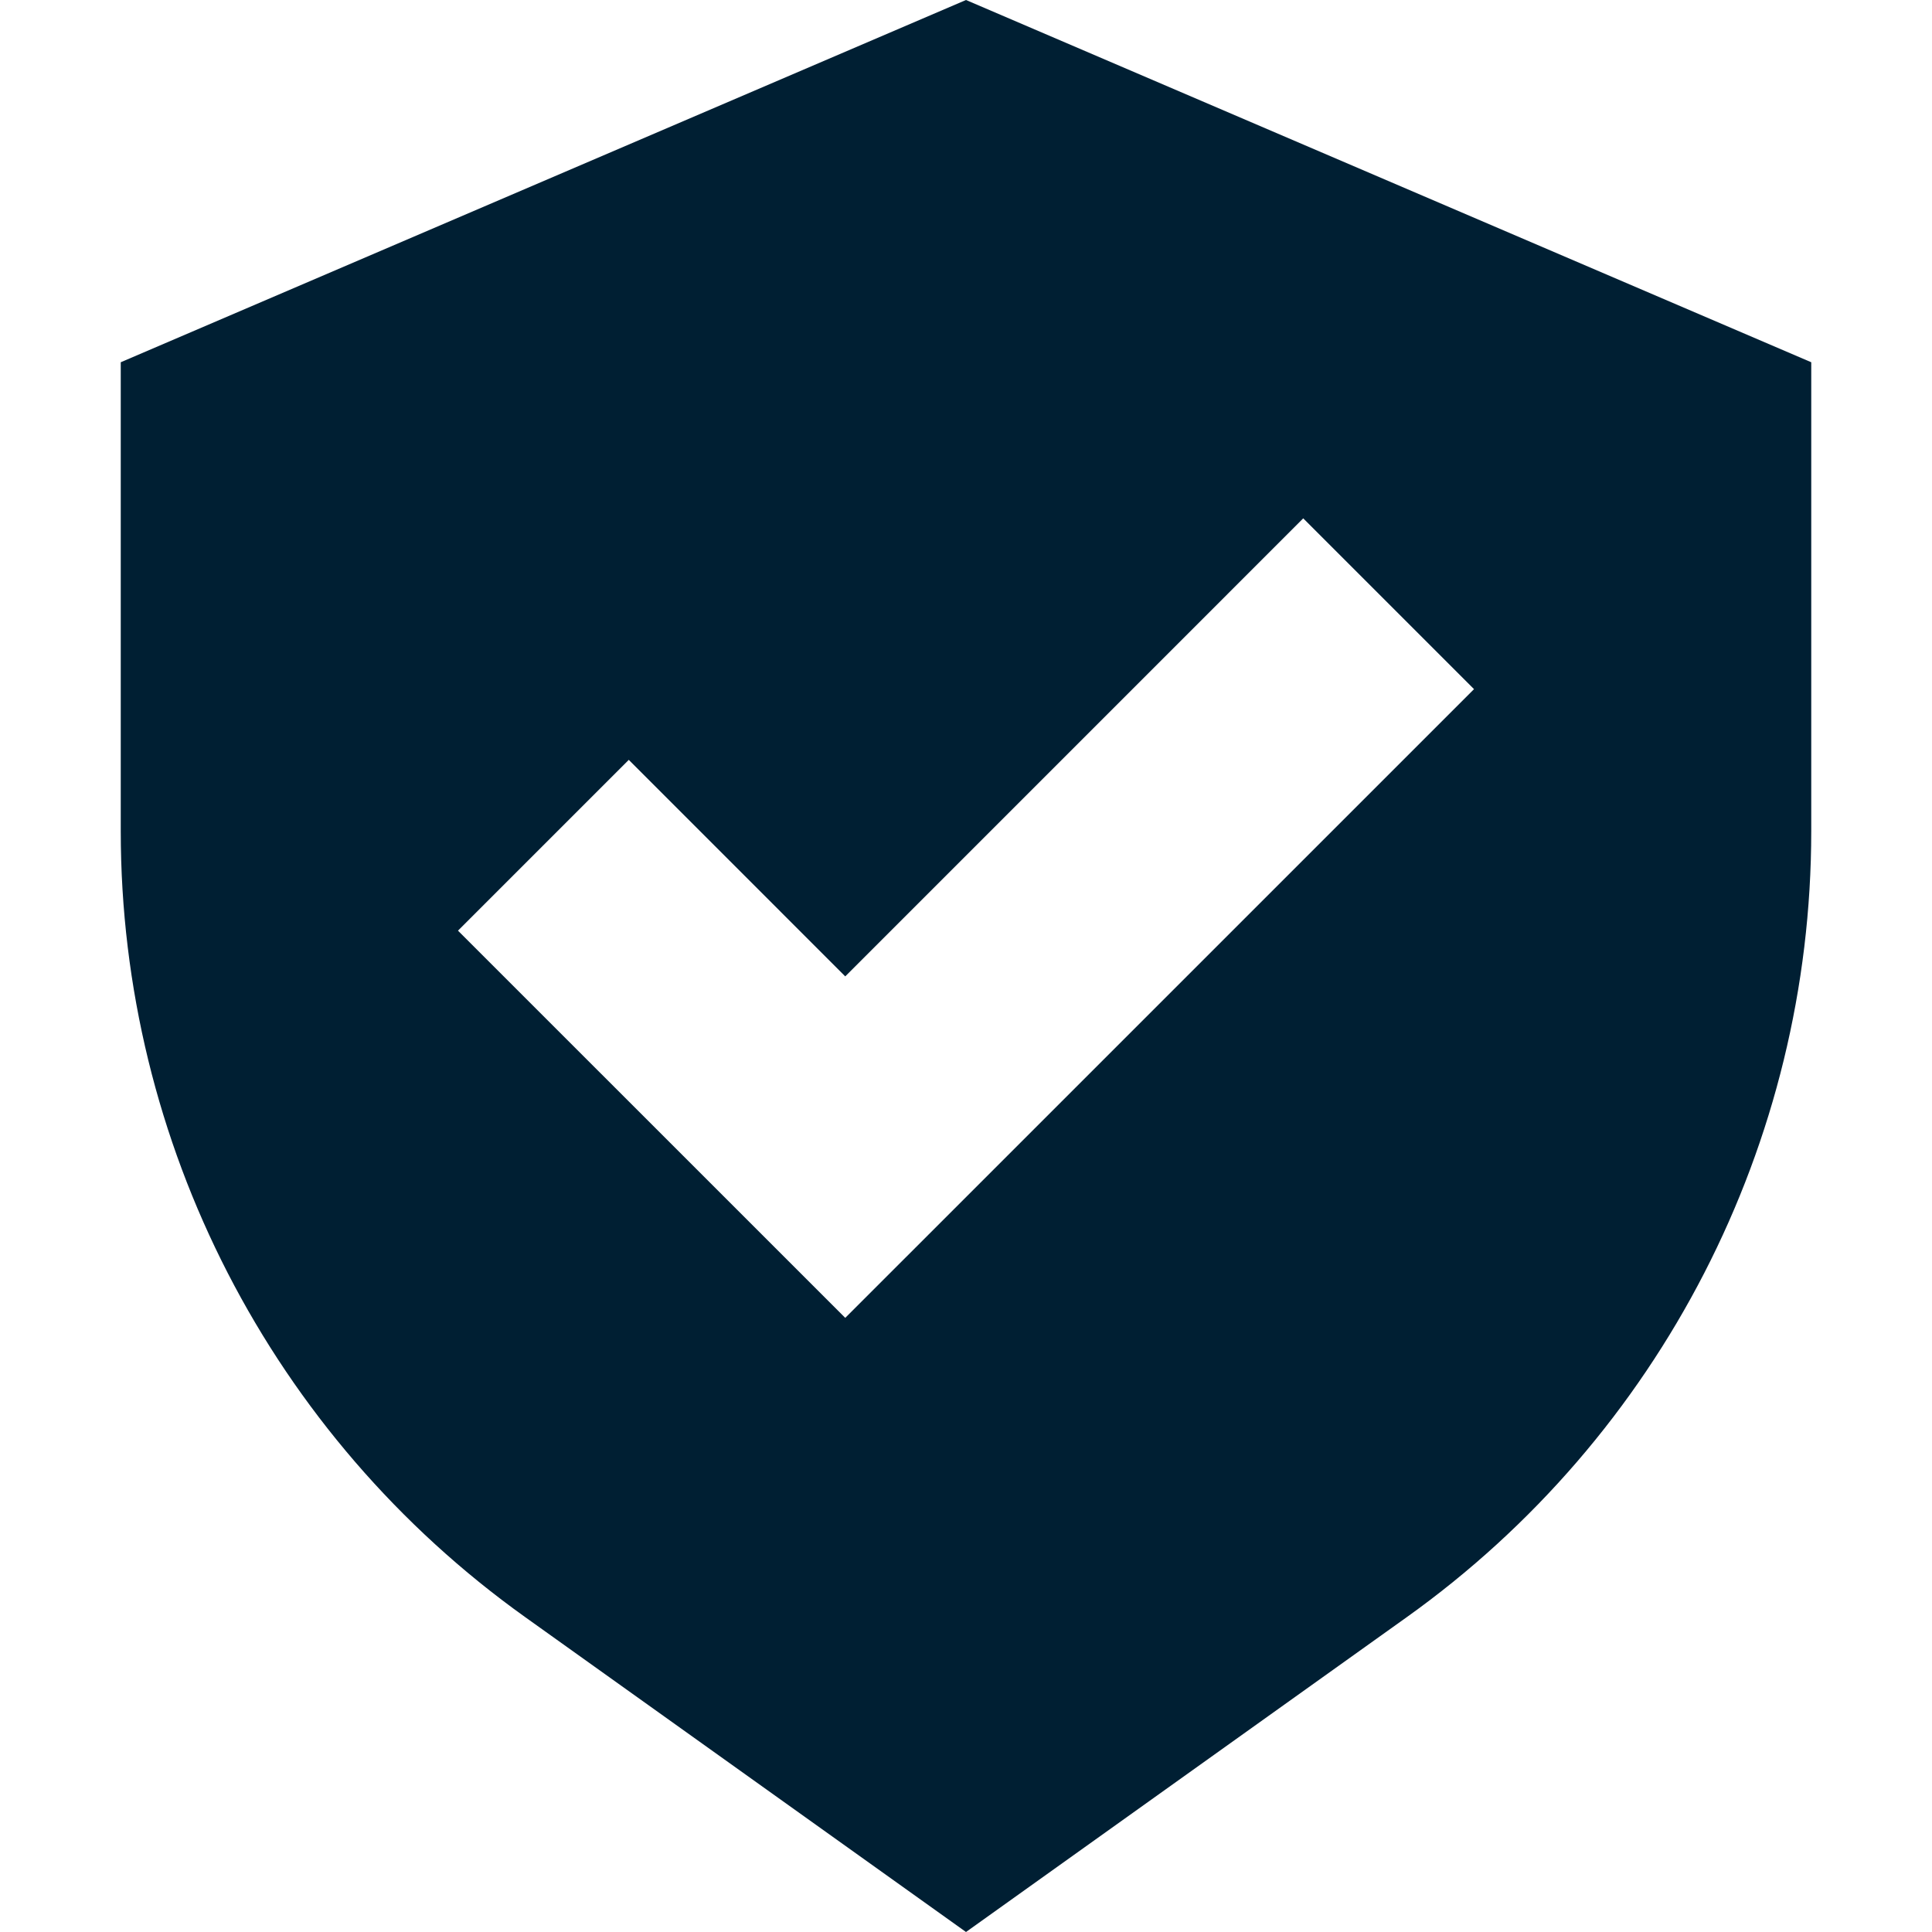 <?xml version="1.0" encoding="UTF-8"?>
<svg xmlns="http://www.w3.org/2000/svg" width="40" height="40" viewBox="0 0 40 40" fill="none">
  <path fill-rule="evenodd" clip-rule="evenodd" d="M20 40L10.875 33.482C5.619 29.728 2.5 23.667 2.5 17.208V7.5L20 0L37.5 7.5V17.208C37.5 23.667 34.381 29.728 29.125 33.482L20 40ZM30.518 14.268L26.982 10.732L17.5 20.215L13.018 15.732L9.482 19.268L17.5 27.285L30.518 14.268Z" fill="#001F33"></path>
</svg>
